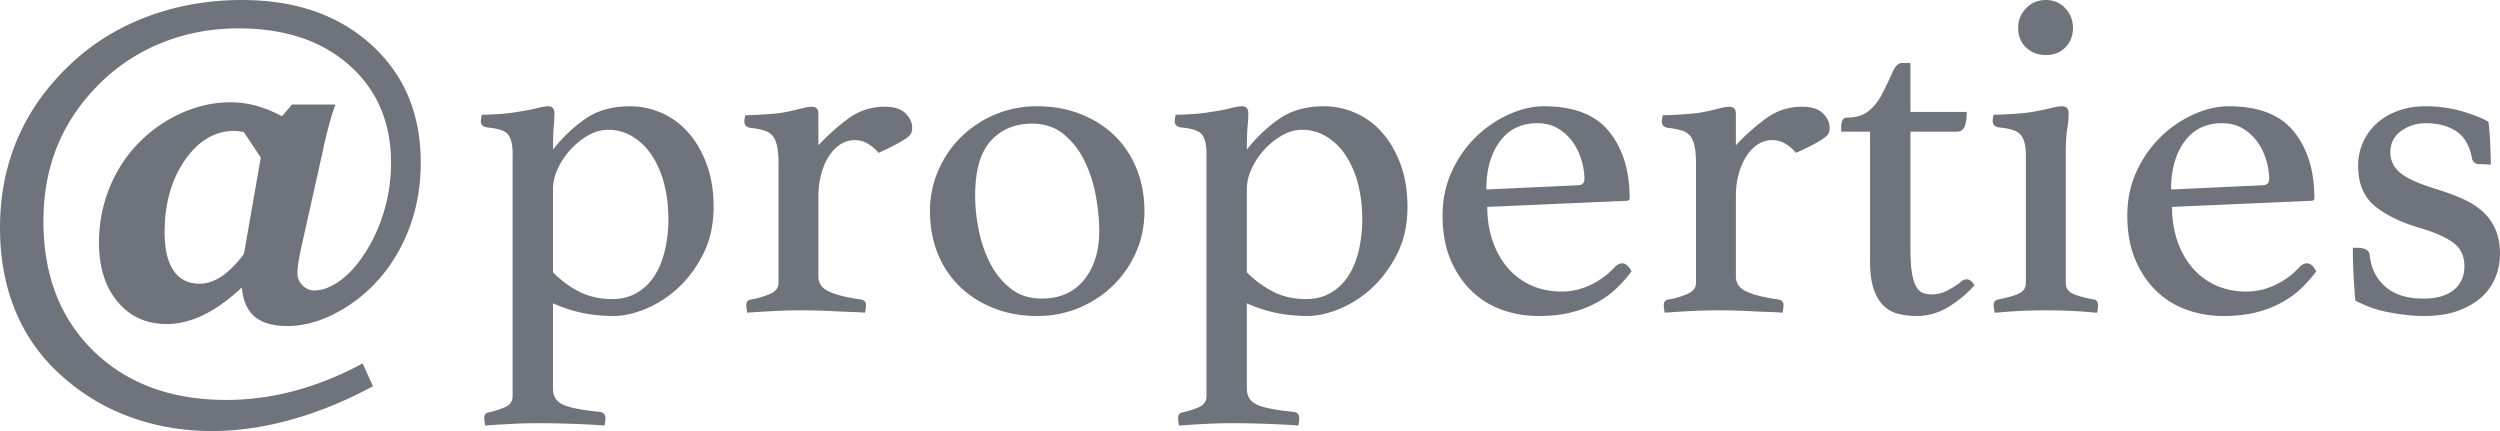 <svg height="30" viewBox="0 0 174 30" width="174" xmlns="http://www.w3.org/2000/svg"><g fill="none" fill-rule="evenodd"><path d="m-2-33h177v96h-177z" opacity=".2"/><path d="m38.488 18.95a7.007 7.007 0 0 0 1.84 1.357c.67.338 1.429.508 2.277.508.647 0 1.216-.142 1.707-.426.49-.284.898-.67 1.221-1.162.324-.49.57-1.08.736-1.767a9.465 9.465 0 0 0 .251-2.242c0-.829-.094-1.62-.284-2.373a6.546 6.546 0 0 0 -.837-1.98 4.326 4.326 0 0 0 -1.338-1.341 3.25 3.25 0 0 0 -1.757-.491c-.447 0-.893.125-1.34.376a5.09 5.09 0 0 0 -1.22.966c-.369.392-.67.834-.904 1.325-.235.49-.352.987-.352 1.49zm-2.811-8.28c0-.612-.106-1.048-.318-1.31s-.697-.425-1.456-.49c-.29-.045-.435-.186-.435-.426 0-.131.022-.284.067-.459.29 0 .686-.016 1.188-.049.502-.032.92-.081 1.255-.147.49-.065.932-.147 1.322-.245.39-.099.675-.148.853-.148.29 0 .436.164.436.491 0 .262-.017.573-.05.933-.034.36-.05.89-.05 1.587.669-.85 1.422-1.565 2.258-2.143.837-.579 1.869-.868 3.096-.868.759 0 1.49.153 2.192.459a5.307 5.307 0 0 1 1.858 1.358c.535.6.965 1.336 1.288 2.209.324.873.485 1.865.485 2.978 0 1.222-.234 2.302-.702 3.24-.469.938-1.049 1.73-1.74 2.373a7.566 7.566 0 0 1 -2.26 1.472c-.814.339-1.567.508-2.259.508-.714 0-1.411-.066-2.092-.197a9.819 9.819 0 0 1 -2.125-.687v5.924c0 .567.257.954.77 1.162.513.207 1.35.365 2.51.474.245.044.368.186.368.426 0 .13-.022.305-.067.523a46.384 46.384 0 0 0 -2.108-.114c-.893-.033-1.73-.05-2.51-.05-.58 0-1.194.017-1.841.05-.647.032-1.26.07-1.84.114a2.757 2.757 0 0 1 -.068-.523c0-.219.1-.35.301-.393.491-.11.893-.24 1.205-.393a.78.78 0 0 0 .469-.753zm25.903-3.24c.647 0 1.127.152 1.44.457.312.306.468.644.468 1.015 0 .13-.023.25-.067.36-.045.109-.15.223-.318.343-.167.12-.402.262-.703.426s-.72.365-1.255.605c-.2-.24-.44-.447-.72-.621a1.7 1.7 0 0 0 -.92-.262c-.38 0-.725.103-1.037.31-.313.208-.58.492-.804.852-.223.36-.396.774-.518 1.243a5.73 5.73 0 0 0 -.185 1.457v5.629c0 .48.257.834.77 1.063.513.23 1.25.41 2.21.54.222.044.334.175.334.393 0 .13-.022.305-.067.524a16.09 16.09 0 0 0 -.92-.05c-.369-.01-.754-.027-1.155-.049a43.438 43.438 0 0 0 -2.41-.065c-.602 0-1.227.016-1.874.05-.647.032-1.26.07-1.84.114a2.757 2.757 0 0 1 -.068-.524c0-.218.1-.35.302-.393a5.635 5.635 0 0 0 1.355-.392c.39-.175.586-.426.586-.753v-8.313c0-.458-.028-.84-.084-1.145-.056-.306-.15-.551-.284-.737a1.154 1.154 0 0 0 -.586-.409 4.718 4.718 0 0 0 -.987-.196c-.29-.044-.436-.186-.436-.426 0-.13.023-.283.067-.458.29 0 .698-.016 1.222-.049s.954-.07 1.288-.114c.491-.088.92-.18 1.289-.279.368-.098.641-.147.82-.147.312 0 .468.164.468.491v2.193a14.235 14.235 0 0 1 2.16-1.915 4.158 4.158 0 0 1 2.46-.769zm3.146 7.265a7.04 7.04 0 0 1 .586-2.848c.39-.894.92-1.669 1.59-2.323a7.528 7.528 0 0 1 2.359-1.555 7.446 7.446 0 0 1 2.928-.573c1.094 0 2.098.18 3.013.54.914.36 1.7.857 2.359 1.49a6.603 6.603 0 0 1 1.54 2.307c.368.905.552 1.892.552 2.962 0 1.025-.195 1.98-.586 2.863a7.343 7.343 0 0 1 -1.59 2.307 7.528 7.528 0 0 1 -2.36 1.555 7.446 7.446 0 0 1 -2.928.573c-1.093 0-2.097-.18-3.012-.54a7.126 7.126 0 0 1 -2.36-1.49 6.637 6.637 0 0 1 -1.539-2.29c-.368-.895-.552-1.888-.552-2.978zm3.146-1.08c0 .807.09 1.636.268 2.487.178.85.452 1.62.82 2.307a5.238 5.238 0 0 0 1.422 1.702c.58.447 1.283.67 2.109.67 1.271 0 2.259-.436 2.962-1.308.702-.873 1.054-1.997 1.054-3.371 0-.807-.084-1.653-.251-2.537a9.132 9.132 0 0 0 -.803-2.421 5.473 5.473 0 0 0 -1.44-1.817c-.59-.48-1.322-.72-2.192-.72-1.182 0-2.136.398-2.861 1.195-.725.796-1.088 2.067-1.088 3.813zm18.91 5.334a7.007 7.007 0 0 0 1.84 1.358c.67.338 1.428.508 2.276.508.647 0 1.216-.142 1.707-.426.49-.284.898-.67 1.221-1.162.324-.49.57-1.08.737-1.767a9.465 9.465 0 0 0 .25-2.242c0-.829-.094-1.62-.284-2.373a6.546 6.546 0 0 0 -.836-1.98 4.326 4.326 0 0 0 -1.34-1.341 3.25 3.25 0 0 0 -1.756-.491c-.446 0-.893.125-1.339.376a5.09 5.09 0 0 0 -1.221.966c-.369.392-.67.834-.904 1.325-.234.49-.352.987-.352 1.49v5.76zm-2.812-8.28c0-.61-.106-1.047-.318-1.309s-.697-.425-1.456-.49c-.29-.045-.435-.186-.435-.426 0-.131.023-.284.067-.459.29 0 .686-.016 1.188-.049.502-.032.92-.081 1.255-.147.491-.065.932-.147 1.322-.245.39-.099.675-.148.854-.148.29 0 .435.164.435.491 0 .262-.017.573-.05.933-.034.36-.05.89-.05 1.587.669-.85 1.422-1.565 2.259-2.143.836-.579 1.868-.868 3.095-.868.759 0 1.49.153 2.192.459a5.307 5.307 0 0 1 1.858 1.358c.535.6.965 1.336 1.288 2.209.324.873.486 1.865.486 2.978 0 1.222-.235 2.302-.703 3.24-.469.938-1.049 1.73-1.74 2.373a7.566 7.566 0 0 1 -2.26 1.472c-.814.339-1.567.508-2.259.508-.714 0-1.41-.066-2.091-.197a9.819 9.819 0 0 1 -2.126-.687v5.924c0 .567.257.954.77 1.162.513.207 1.35.365 2.51.474.246.044.368.186.368.426 0 .13-.022.305-.066.523a46.384 46.384 0 0 0 -2.109-.114c-.892-.033-1.73-.05-2.51-.05-.58 0-1.194.017-1.84.05-.648.032-1.261.07-1.842.114a2.757 2.757 0 0 1 -.066-.523c0-.219.1-.35.3-.393.492-.11.893-.24 1.206-.393a.78.78 0 0 0 .468-.753v-16.886zm28.448 7.887c.156-.152.323-.229.502-.229.223 0 .435.186.636.557-.29.392-.625.774-1.004 1.145-.38.371-.831.704-1.356.998a7.51 7.51 0 0 1 -1.79.704c-.67.174-1.44.262-2.31.262-.892 0-1.74-.142-2.543-.426a5.844 5.844 0 0 1 -2.125-1.309c-.614-.589-1.105-1.32-1.473-2.193-.368-.872-.552-1.898-.552-3.076 0-1.113.217-2.138.653-3.076a7.921 7.921 0 0 1 3.982-3.96c.837-.371 1.646-.557 2.427-.557 2.075 0 3.586.59 4.535 1.768.948 1.178 1.422 2.716 1.422 4.614 0 .131-.067.197-.2.197l-9.707.425c0 .85.123 1.636.369 2.356.245.72.59 1.342 1.037 1.866.446.523.987.933 1.623 1.227.636.295 1.356.442 2.159.442.714 0 1.4-.164 2.058-.491a5.408 5.408 0 0 0 1.657-1.244zm-5.422-9.981c-1.115 0-1.986.425-2.61 1.276-.625.85-.937 1.964-.937 3.338l6.325-.294c.335 0 .502-.142.502-.426 0-.414-.067-.85-.2-1.309a4.258 4.258 0 0 0 -.603-1.26 3.364 3.364 0 0 0 -1.021-.95c-.413-.25-.898-.375-1.456-.375zm18.441-1.146c.647 0 1.127.153 1.44.458.311.306.468.644.468 1.015 0 .13-.023.25-.067.36-.045.109-.15.223-.318.343s-.402.262-.703.426-.72.365-1.255.605c-.2-.24-.44-.447-.72-.621a1.7 1.7 0 0 0 -.92-.262c-.38 0-.725.103-1.038.31-.312.208-.58.492-.803.852s-.396.774-.519 1.243a5.73 5.73 0 0 0 -.184 1.457v5.629c0 .48.257.834.77 1.063.513.23 1.25.41 2.209.54.223.044.335.175.335.393 0 .13-.023.305-.067.524a16.09 16.09 0 0 0 -.92-.05c-.369-.01-.754-.027-1.155-.049a43.438 43.438 0 0 0 -2.41-.065c-.602 0-1.227.016-1.874.05-.647.032-1.26.07-1.84.114a2.757 2.757 0 0 1 -.068-.524c0-.218.1-.35.301-.393a5.635 5.635 0 0 0 1.356-.392c.39-.175.586-.426.586-.753v-8.313c0-.458-.028-.84-.084-1.145-.056-.306-.15-.551-.285-.737a1.154 1.154 0 0 0 -.585-.409 4.718 4.718 0 0 0 -.988-.196c-.29-.044-.435-.186-.435-.426 0-.13.023-.283.067-.458.29 0 .698-.016 1.222-.049s.954-.07 1.288-.114c.491-.088.92-.18 1.289-.279.368-.098.641-.147.82-.147.312 0 .468.164.468.491v2.193a14.235 14.235 0 0 1 2.16-1.915 4.158 4.158 0 0 1 2.459-.769zm10.977 12.24c.112-.109.207-.174.285-.196a.733.733 0 0 1 .184-.033c.2 0 .38.142.536.425a8.133 8.133 0 0 1 -1.875 1.539c-.67.392-1.383.589-2.142.589-.446 0-.87-.05-1.271-.148a2.205 2.205 0 0 1 -1.038-.572c-.29-.284-.519-.671-.686-1.162s-.251-1.13-.251-1.915v-9.032h-2.008v-.36c0-.153.028-.295.084-.426.055-.13.172-.196.351-.196.602 0 1.093-.153 1.473-.458.379-.306.691-.699.937-1.179.267-.523.502-1.014.702-1.472.201-.458.424-.688.67-.688h.602v3.405h3.916c0 .458-.05.802-.15 1.031-.101.23-.285.344-.553.344h-3.213v8.116c0 .698.034 1.26.1 1.685.068.426.168.753.302.982.134.23.29.377.468.442.179.066.38.098.603.098.38 0 .73-.082 1.054-.245.324-.164.63-.355.92-.573zm5.991 1.931c-.38 0-.764.005-1.154.016s-.753.028-1.088.05c-.335.021-.625.043-.87.065a7.237 7.237 0 0 1 -.469.033c0-.022-.011-.099-.033-.23a1.927 1.927 0 0 1 -.034-.294c0-.218.1-.35.301-.393.58-.109 1.05-.24 1.406-.392.357-.153.536-.404.536-.753v-8.902c0-.655-.118-1.124-.352-1.407-.234-.284-.742-.458-1.523-.524-.29-.044-.435-.196-.435-.458 0-.11.023-.251.067-.426.29 0 .697-.016 1.222-.049.524-.032.954-.07 1.288-.114.513-.087.97-.18 1.373-.278.401-.099.691-.148.87-.148.312 0 .468.164.468.491 0 .306-.033.671-.1 1.097-.067.425-.1.987-.1 1.685v9.033c0 .349.172.6.518.753.346.152.831.283 1.456.392.179.044.268.175.268.393 0 .065-.006.164-.017.295-.011.13-.028.207-.05.229-.067 0-.218-.011-.452-.033a31.563 31.563 0 0 0 -1.941-.115c-.39-.01-.775-.016-1.155-.016zm-1.94-19.67c0-.523.183-.975.551-1.357s.831-.573 1.39-.573c.535 0 .981.19 1.338.573.357.382.535.834.535 1.358 0 .567-.178 1.025-.535 1.374-.357.35-.803.524-1.339.524-.558 0-1.02-.174-1.389-.524-.368-.349-.552-.807-.552-1.374zm19.611 16.626c.157-.152.324-.229.502-.229.223 0 .435.186.636.557-.29.392-.625.774-1.004 1.145-.38.371-.83.704-1.355.998a7.51 7.51 0 0 1 -1.79.704c-.67.174-1.44.262-2.31.262-.893 0-1.74-.142-2.544-.426a5.844 5.844 0 0 1 -2.125-1.309c-.613-.589-1.104-1.32-1.472-2.193-.369-.872-.553-1.898-.553-3.076 0-1.113.218-2.138.653-3.076a7.921 7.921 0 0 1 3.983-3.96c.836-.371 1.645-.557 2.426-.557 2.075 0 3.587.59 4.535 1.768s1.422 2.716 1.422 4.614c0 .131-.067.197-.2.197l-9.706.425c0 .85.123 1.636.368 2.356s.591 1.342 1.037 1.866c.447.523.988.933 1.624 1.227.636.295 1.355.442 2.158.442.714 0 1.4-.164 2.059-.491a5.408 5.408 0 0 0 1.656-1.244zm-5.421-9.981c-1.116 0-1.986.425-2.611 1.276-.625.85-.937 1.964-.937 3.338l6.325-.294c.335 0 .502-.142.502-.426 0-.414-.067-.85-.2-1.309a4.258 4.258 0 0 0 -.603-1.26 3.364 3.364 0 0 0 -1.02-.95c-.413-.25-.899-.375-1.456-.375zm17.938 2.847c-.178 0-.306-.038-.385-.115a.528.528 0 0 1 -.15-.245c-.156-.895-.519-1.533-1.088-1.915s-1.277-.572-2.125-.572c-.647 0-1.222.18-1.724.54s-.753.856-.753 1.489c0 .567.229 1.041.686 1.423.458.382 1.289.758 2.494 1.13.647.196 1.244.414 1.79.654.547.24 1.015.529 1.406.867.39.338.697.753.92 1.244.223.49.335 1.074.335 1.75a4.32 4.32 0 0 1 -.318 1.637 3.71 3.71 0 0 1 -.97 1.375c-.436.392-.982.709-1.64.949-.659.24-1.445.36-2.36.36-.714 0-1.512-.082-2.393-.246a7.934 7.934 0 0 1 -2.393-.834 72.38 72.38 0 0 1 -.117-1.784c-.033-.622-.05-1.249-.05-1.882h.334c.224 0 .413.038.57.115a.46.46 0 0 1 .267.376c.09.917.452 1.653 1.088 2.21.636.556 1.523.834 2.66.834.915 0 1.618-.202 2.11-.606.49-.403.735-.954.735-1.652 0-.72-.267-1.271-.803-1.653-.535-.382-1.327-.726-2.376-1.031-1.317-.393-2.348-.905-3.096-1.538-.747-.633-1.121-1.56-1.121-2.782a3.945 3.945 0 0 1 1.272-2.913 4.45 4.45 0 0 1 1.472-.883c.58-.219 1.227-.328 1.941-.328.893 0 1.735.115 2.527.344.792.23 1.412.475 1.858.736a17.098 17.098 0 0 1 .117 1.424l.033.818c.012.273.017.518.017.737zm-149.245-4.147c-.24.612-.51 1.576-.809 2.892-.06.3-.108.526-.144.676l-1.331 5.958c-.144.624-.24 1.097-.288 1.42-.048.324-.072.601-.072.832 0 .3.117.569.351.806.234.236.507.355.818.355.48 0 .98-.162 1.502-.485.522-.324 1.017-.774 1.484-1.351a10.951 10.951 0 0 0 1.745-3.283 11.74 11.74 0 0 0 .612-3.75c0-2.817-.965-5.083-2.896-6.798-1.93-1.715-4.503-2.572-7.717-2.572-1.763 0-3.424.288-4.983.866a13.115 13.115 0 0 0 -4.19 2.511c-1.475 1.34-2.578 2.84-3.31 4.504-.731 1.662-1.097 3.51-1.097 5.542 0 3.753 1.163 6.764 3.49 9.033 2.326 2.27 5.408 3.404 9.245 3.404 1.595 0 3.187-.214 4.776-.641a21.476 21.476 0 0 0 4.704-1.905l.72 1.593c-1.907 1.028-3.808 1.804-5.703 2.33-1.894.525-3.723.788-5.486.788-2.062 0-4-.338-5.81-1.013a14.454 14.454 0 0 1 -4.839-2.988 12.173 12.173 0 0 1 -3.085-4.452c-.691-1.709-1.035-3.607-1.035-5.697 0-2.344.447-4.5 1.34-6.47.894-1.969 2.228-3.738 4.002-5.309 1.5-1.316 3.235-2.323 5.208-3.022 1.973-.7 4.068-1.049 6.287-1.049 3.717 0 6.721 1.04 9.012 3.118 2.29 2.078 3.435 4.81 3.435 8.193 0 1.316-.173 2.563-.521 3.741a11.898 11.898 0 0 1 -1.547 3.291 10.552 10.552 0 0 1 -3.319 3.152c-1.325.797-2.623 1.196-3.894 1.196-1.008 0-1.77-.22-2.285-.659-.515-.438-.81-1.114-.881-2.026-.912.854-1.802 1.492-2.671 1.914-.87.421-1.724.632-2.564.632-1.415 0-2.554-.517-3.417-1.55-.864-1.034-1.296-2.405-1.296-4.114 0-1.12.171-2.194.513-3.222a9.961 9.961 0 0 1 1.502-2.858 9.705 9.705 0 0 1 3.238-2.702c1.271-.658 2.578-.987 3.921-.987.576 0 1.155.078 1.736.234.582.156 1.19.401 1.826.736l.701-.814h3.022zm-6.385 1.905-.396-.052a2.141 2.141 0 0 0 -.252-.017c-1.355 0-2.503.678-3.445 2.035-.941 1.357-1.412 3.034-1.412 5.032 0 1.155.207 2.038.62 2.65.415.612 1.017.918 1.809.918.515 0 1.028-.17 1.538-.511.51-.34 1.028-.863 1.556-1.568l1.169-6.703z" fill="#3f4650" opacity=".75"/></g></svg>